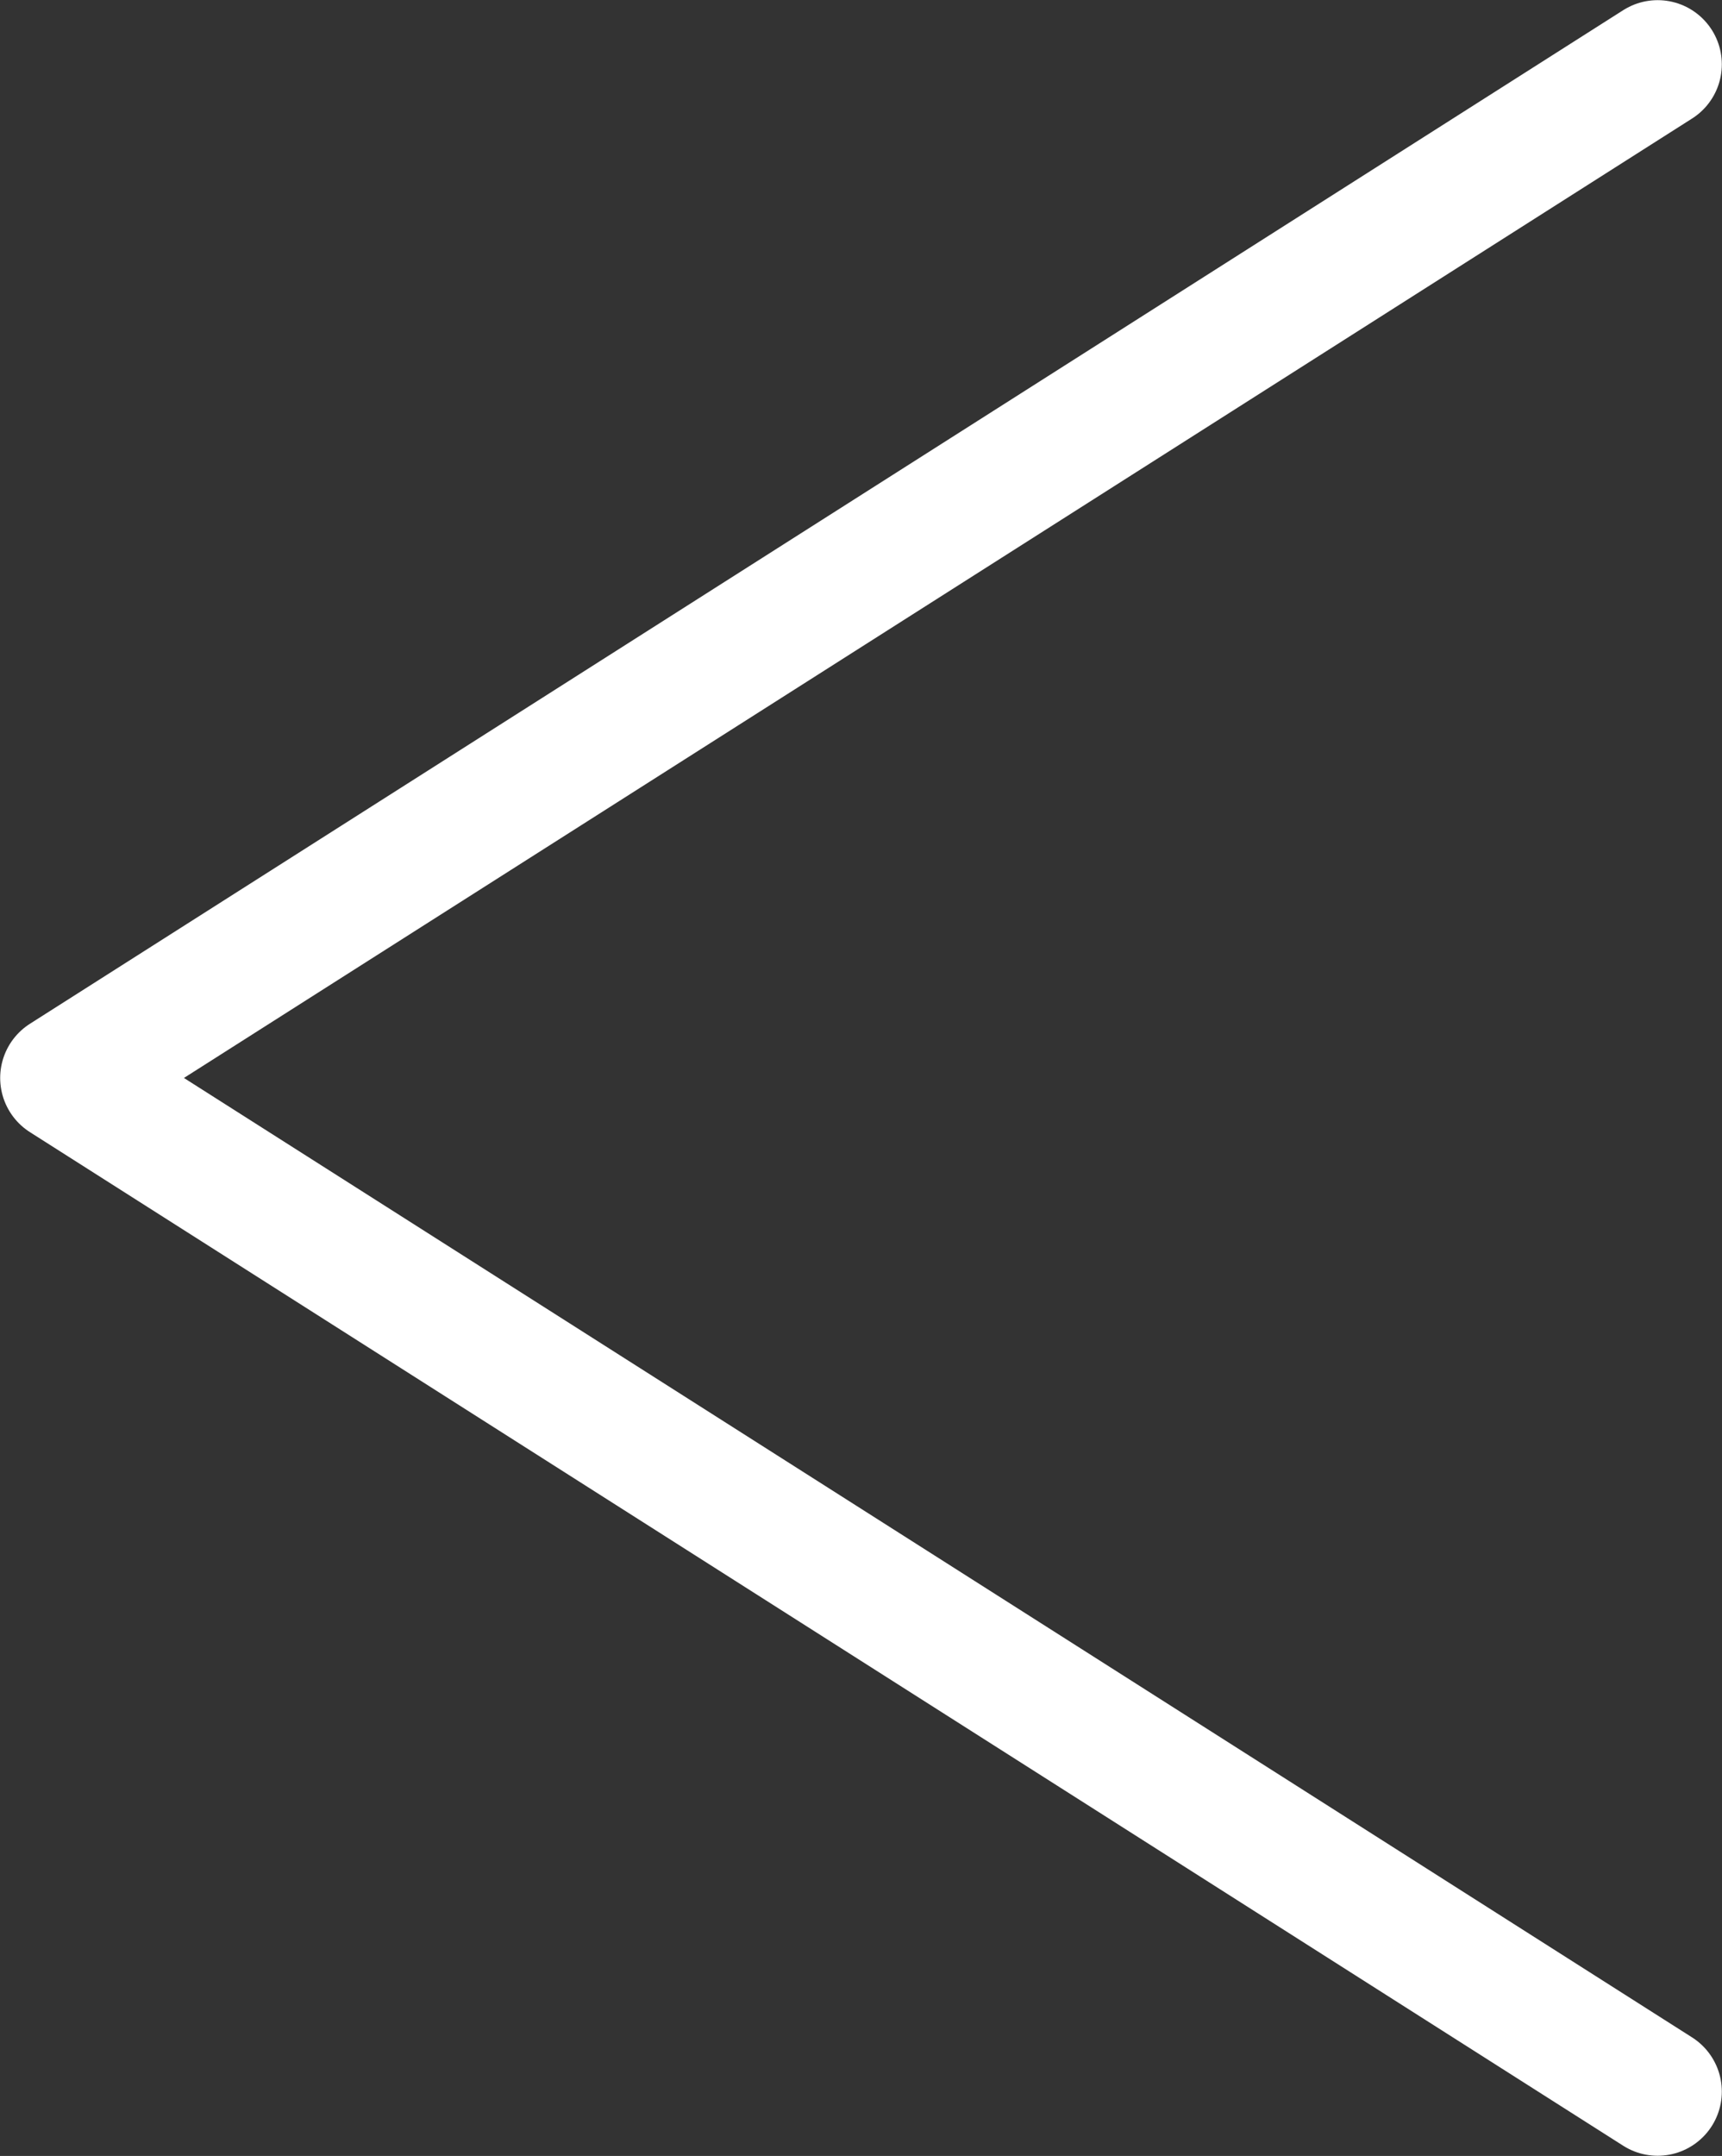 <svg xmlns="http://www.w3.org/2000/svg" width="20.125" height="25.188" viewBox="0 0 40.25 50.375">
  <rect x="0" y="0" width="40.25" height="50.375" fill="#333333" stroke="none"/>
  <defs>
    <style>
      .cls-1 {
        fill: none;
        stroke: #fff;
        stroke-linecap: round;
        stroke-linejoin: round;
        stroke-width: 3px;
        fill-rule: evenodd;
      }
    </style>
  </defs>
  <path id="icon_zurueck" class="cls-1" d="M66.621,30.316L29.379,54,66.621,77.684" transform="translate(-27.875 -28.813)"/>
</svg>
